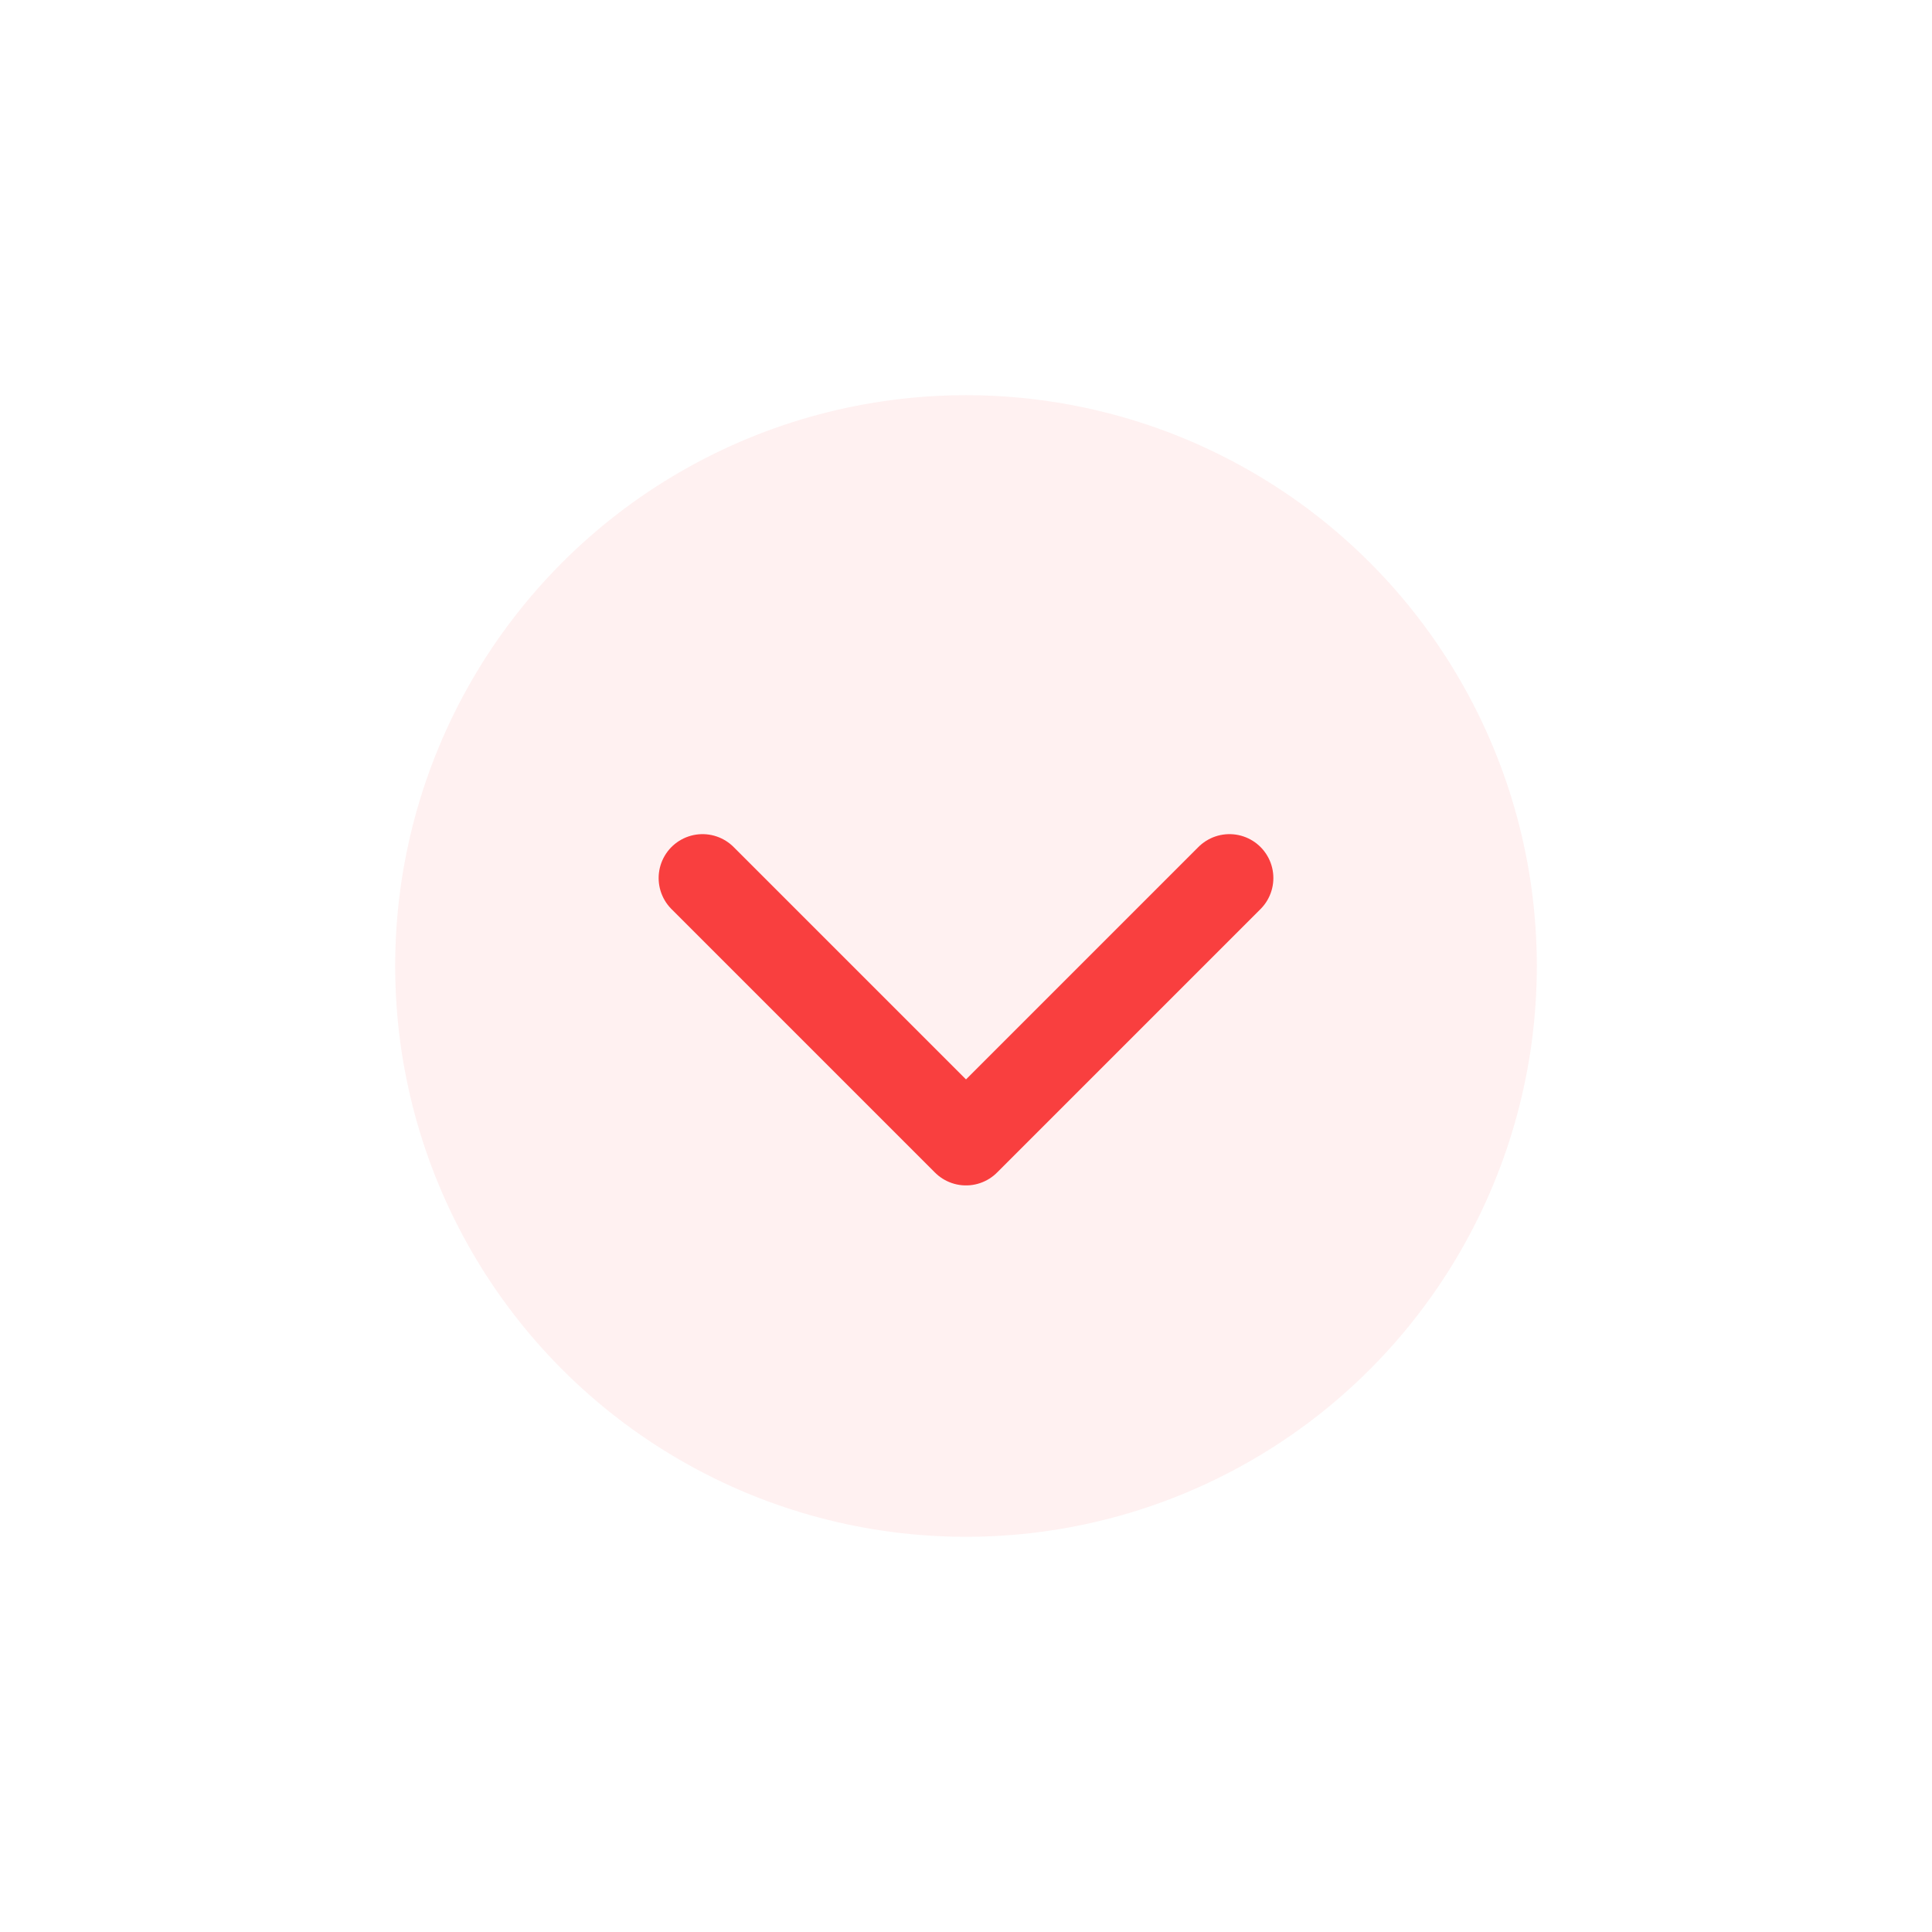 <svg xmlns="http://www.w3.org/2000/svg" xmlns:xlink="http://www.w3.org/1999/xlink" width="44" height="44" viewBox="0 0 44 44">
  <defs>
    <filter id="타원_33" x="0" y="0" width="44" height="44" filterUnits="userSpaceOnUse">
      <feOffset dy="3" input="SourceAlpha"/>
      <feGaussianBlur stdDeviation="3" result="blur"/>
      <feFlood flood-opacity="0.161"/>
      <feComposite operator="in" in2="blur"/>
      <feComposite in="SourceGraphic"/>
    </filter>
    <filter id="패스_22889" x="5.586" y="9.586" width="32.828" height="26.414" filterUnits="userSpaceOnUse">
      <feOffset dy="3" input="SourceAlpha"/>
      <feGaussianBlur stdDeviation="3" result="blur-2"/>
      <feFlood flood-opacity="0.161"/>
      <feComposite operator="in" in2="blur-2"/>
      <feComposite in="SourceGraphic"/>
    </filter>
  </defs>
  <g id="icon-gobot" transform="translate(-1853 -1049)">
    <g transform="matrix(1, 0, 0, 1, 1853, 1049)" filter="url(#타원_33)">
      <circle id="타원_33-2" data-name="타원 33" cx="13" cy="13" r="13" transform="translate(9 6)" fill="#fff1f1"/>
    </g>
    <g transform="matrix(1, 0, 0, 1, 1853, 1049)" filter="url(#패스_22889)">
      <path id="패스_22889-2" data-name="패스 22889" d="M3857,868.667l6,6,6-6" transform="translate(-3841 -851.67)" fill="none" stroke="#f93f3f" stroke-linecap="round" stroke-linejoin="round" stroke-width="2"/>
    </g>
  </g>
</svg>

